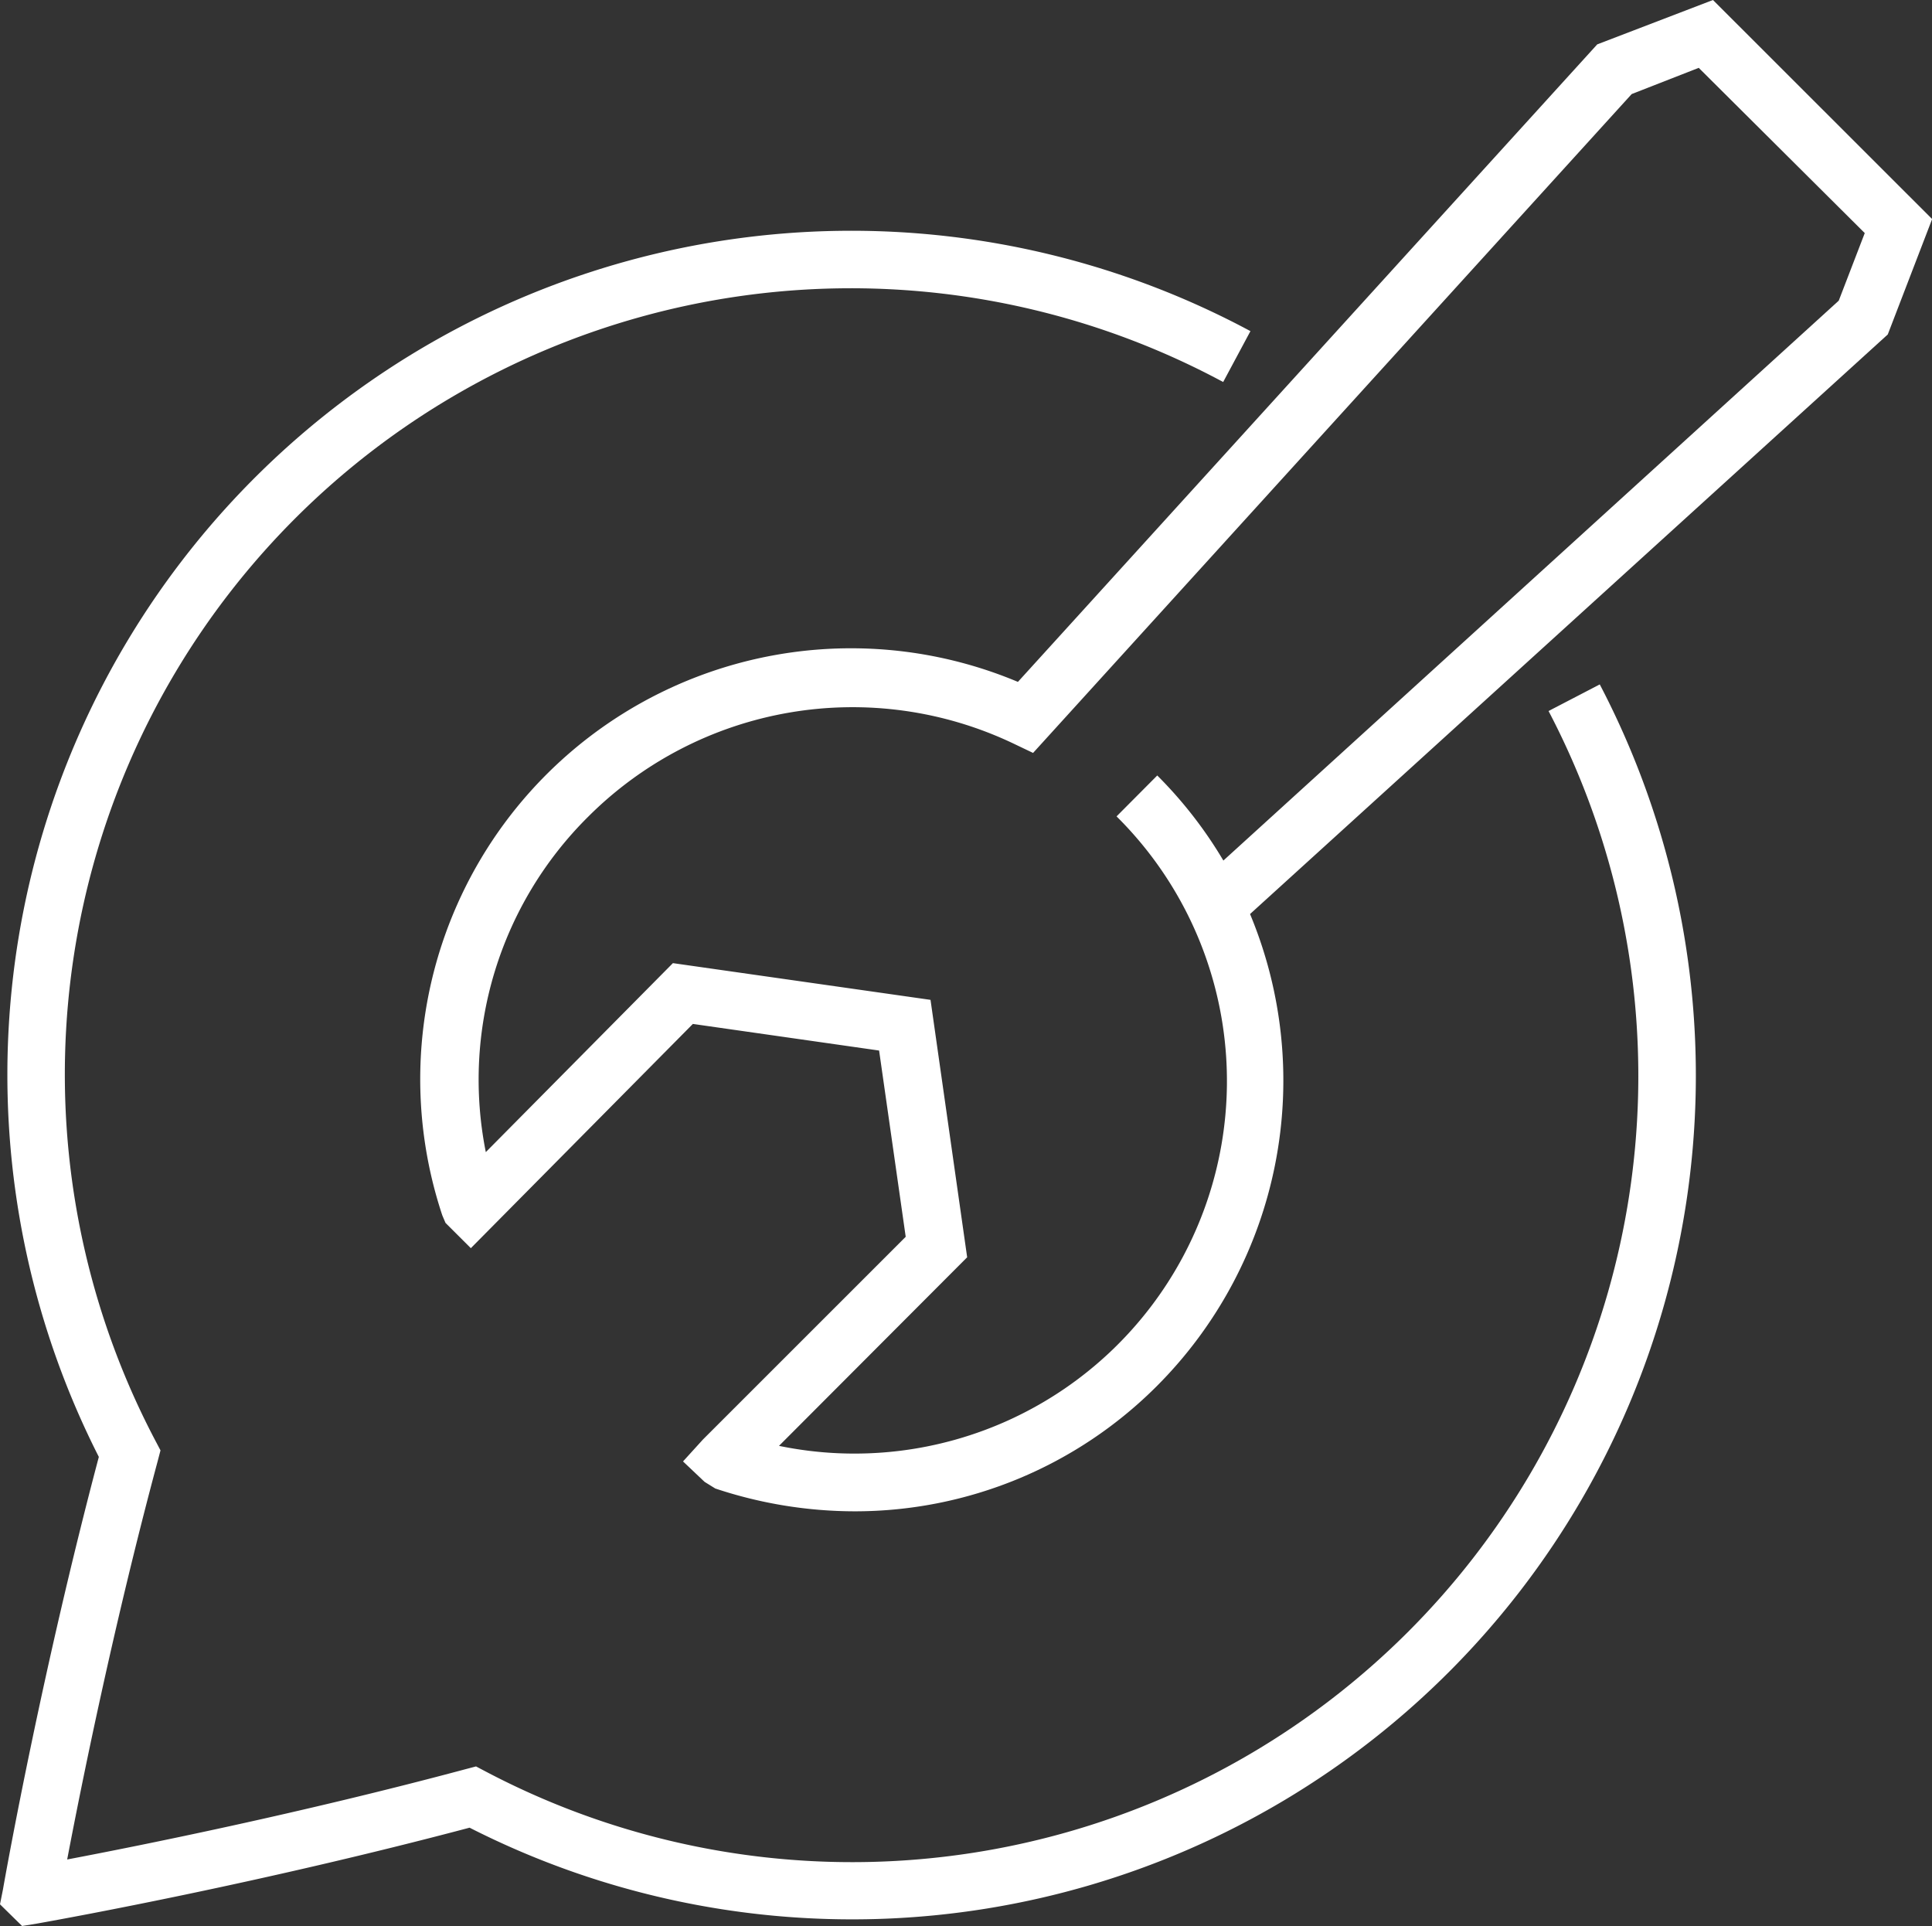<svg xmlns="http://www.w3.org/2000/svg" width="29.047" height="28.954" viewBox="0 0 29.047 28.954"><rect x="0" y="0" width="29.047" height="28.954" fill="#333333" stroke="none"/><g transform="translate(6.325 0)"><path d="M67.1,26A6.651,6.651,0,0,1,65,25.657l-.161-.1-.324-.307.3-.33,3.048-3.047-.4-2.8-2.8-.4-3.338,3.371-.381-.38-.048-.113a6.478,6.478,0,0,1,8.654-8.02l8.71-9.584L80,3.28l3.295,3.293-.667,1.735L73.04,17.021a6.5,6.5,0,0,1-1.4,7.095A6.415,6.415,0,0,1,67.1,26Zm-1.142-.984a5.6,5.6,0,0,0,5.075-9.463l.612-.615a6.443,6.443,0,0,1,.994,1.279L81.891,7.8l.391-1.016L79.786,4.3l-1.008.394-9,9.905-.291-.139a5.623,5.623,0,0,0-6.4,1.1A5.564,5.564,0,0,0,61.55,20.6l2.813-2.841,3.873.552.551,3.87Z" transform="translate(-60.571 -3.28)" fill="#fff"/></g><g transform="translate(0 3.472)"><path d="M7.822,57.9l-.332-.326.045-.226c.057-.328.592-3.3,1.441-6.5A12.688,12.688,0,0,1,26.29,33.924l-.41.765A11.818,11.818,0,0,0,9.824,50.6l.079.15-.043.164C9.19,53.41,8.711,55.792,8.5,56.9c1.112-.211,3.5-.691,5.984-1.356l.163-.043.15.079A11.82,11.82,0,0,0,30.772,39.635l.77-.4A12.686,12.686,0,0,1,14.55,56.422c-3.1.822-5.951,1.343-6.5,1.441Z" transform="translate(-7.49 -32.418)" fill="#fff"/></g></svg>